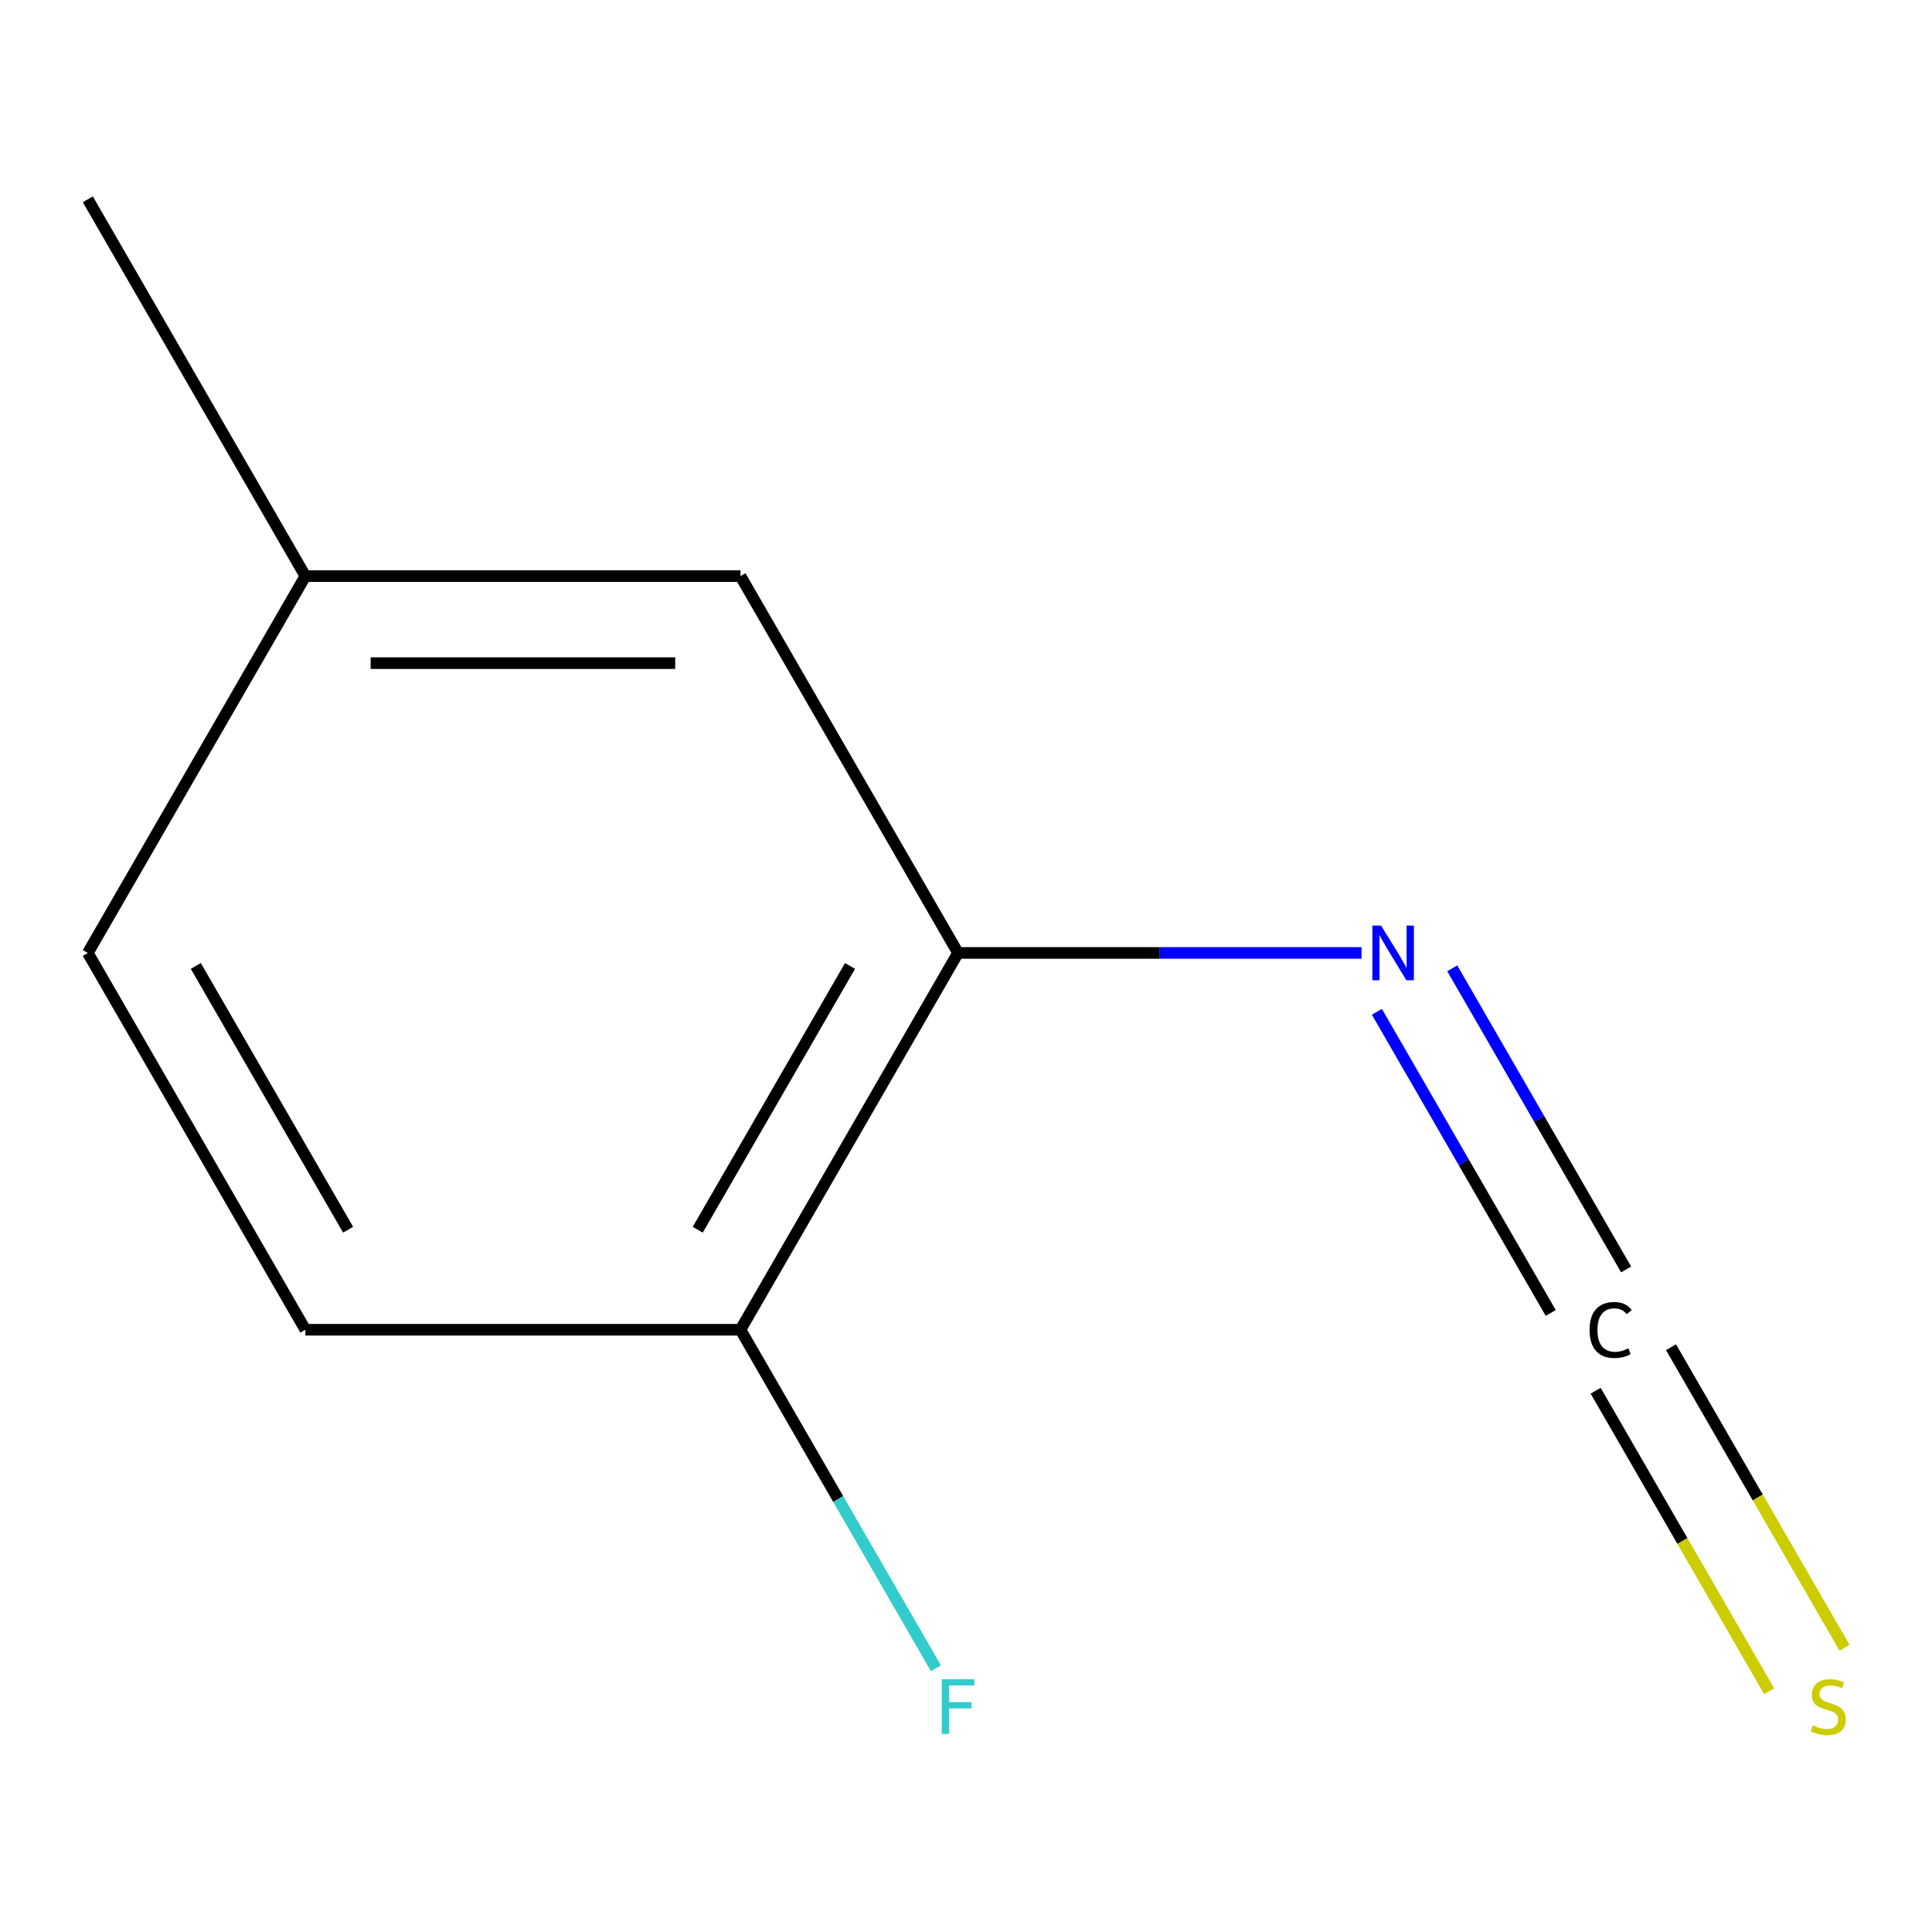<?xml version='1.0' encoding='iso-8859-1'?>
<svg version='1.1' baseProfile='full'
              xmlns='http://www.w3.org/2000/svg'
                      xmlns:rdkit='http://www.rdkit.org/xml'
                      xmlns:xlink='http://www.w3.org/1999/xlink'
                  xml:space='preserve'
width='1000px' height='1000px' viewBox='0 0 1000 1000'>
<!-- END OF HEADER -->
<rect style='opacity:1.0;fill:#FFFFFF;stroke:none' width='1000' height='1000' x='0' y='0'> </rect>
<path class='bond-1' d='M 841.672,657.063 L 796.676,579.127' style='fill:none;fill-rule:evenodd;stroke:#000000;stroke-width:6px;stroke-linecap:butt;stroke-linejoin:miter;stroke-opacity:1' />
<path class='bond-1' d='M 796.676,579.127 L 751.679,501.191' style='fill:none;fill-rule:evenodd;stroke:#0000FF;stroke-width:6px;stroke-linecap:butt;stroke-linejoin:miter;stroke-opacity:1' />
<path class='bond-1' d='M 802.665,679.584 L 757.669,601.648' style='fill:none;fill-rule:evenodd;stroke:#000000;stroke-width:6px;stroke-linecap:butt;stroke-linejoin:miter;stroke-opacity:1' />
<path class='bond-1' d='M 757.669,601.648 L 712.672,523.712' style='fill:none;fill-rule:evenodd;stroke:#0000FF;stroke-width:6px;stroke-linecap:butt;stroke-linejoin:miter;stroke-opacity:1' />
<path class='bond-2' d='M 825.909,719.845 L 870.816,797.626' style='fill:none;fill-rule:evenodd;stroke:#000000;stroke-width:6px;stroke-linecap:butt;stroke-linejoin:miter;stroke-opacity:1' />
<path class='bond-2' d='M 870.816,797.626 L 915.724,875.407' style='fill:none;fill-rule:evenodd;stroke:#CCCC00;stroke-width:6px;stroke-linecap:butt;stroke-linejoin:miter;stroke-opacity:1' />
<path class='bond-2' d='M 864.917,697.324 L 909.824,775.105' style='fill:none;fill-rule:evenodd;stroke:#000000;stroke-width:6px;stroke-linecap:butt;stroke-linejoin:miter;stroke-opacity:1' />
<path class='bond-2' d='M 909.824,775.105 L 954.731,852.886' style='fill:none;fill-rule:evenodd;stroke:#CCCC00;stroke-width:6px;stroke-linecap:butt;stroke-linejoin:miter;stroke-opacity:1' />
<path class='bond-0' d='M 495.873,493.237 L 600.293,493.237' style='fill:none;fill-rule:evenodd;stroke:#000000;stroke-width:6px;stroke-linecap:butt;stroke-linejoin:miter;stroke-opacity:1' />
<path class='bond-0' d='M 600.293,493.237 L 704.712,493.237' style='fill:none;fill-rule:evenodd;stroke:#0000FF;stroke-width:6px;stroke-linecap:butt;stroke-linejoin:miter;stroke-opacity:1' />
<path class='bond-3' d='M 495.873,493.237 L 383.268,688.274' style='fill:none;fill-rule:evenodd;stroke:#000000;stroke-width:6px;stroke-linecap:butt;stroke-linejoin:miter;stroke-opacity:1' />
<path class='bond-3' d='M 439.975,499.972 L 361.152,636.497' style='fill:none;fill-rule:evenodd;stroke:#000000;stroke-width:6px;stroke-linecap:butt;stroke-linejoin:miter;stroke-opacity:1' />
<path class='bond-4' d='M 495.873,493.237 L 383.268,298.2' style='fill:none;fill-rule:evenodd;stroke:#000000;stroke-width:6px;stroke-linecap:butt;stroke-linejoin:miter;stroke-opacity:1' />
<path class='bond-5' d='M 383.268,688.274 L 158.059,688.274' style='fill:none;fill-rule:evenodd;stroke:#000000;stroke-width:6px;stroke-linecap:butt;stroke-linejoin:miter;stroke-opacity:1' />
<path class='bond-7' d='M 383.268,688.274 L 433.858,775.897' style='fill:none;fill-rule:evenodd;stroke:#000000;stroke-width:6px;stroke-linecap:butt;stroke-linejoin:miter;stroke-opacity:1' />
<path class='bond-7' d='M 433.858,775.897 L 484.447,863.521' style='fill:none;fill-rule:evenodd;stroke:#33CCCC;stroke-width:6px;stroke-linecap:butt;stroke-linejoin:miter;stroke-opacity:1' />
<path class='bond-6' d='M 383.268,298.2 L 158.059,298.2' style='fill:none;fill-rule:evenodd;stroke:#000000;stroke-width:6px;stroke-linecap:butt;stroke-linejoin:miter;stroke-opacity:1' />
<path class='bond-6' d='M 349.487,343.242 L 191.841,343.242' style='fill:none;fill-rule:evenodd;stroke:#000000;stroke-width:6px;stroke-linecap:butt;stroke-linejoin:miter;stroke-opacity:1' />
<path class='bond-10' d='M 158.059,688.274 L 45.455,493.237' style='fill:none;fill-rule:evenodd;stroke:#000000;stroke-width:6px;stroke-linecap:butt;stroke-linejoin:miter;stroke-opacity:1' />
<path class='bond-10' d='M 180.176,636.497 L 101.353,499.972' style='fill:none;fill-rule:evenodd;stroke:#000000;stroke-width:6px;stroke-linecap:butt;stroke-linejoin:miter;stroke-opacity:1' />
<path class='bond-8' d='M 158.059,298.2 L 45.455,493.237' style='fill:none;fill-rule:evenodd;stroke:#000000;stroke-width:6px;stroke-linecap:butt;stroke-linejoin:miter;stroke-opacity:1' />
<path class='bond-9' d='M 158.059,298.2 L 45.455,103.163' style='fill:none;fill-rule:evenodd;stroke:#000000;stroke-width:6px;stroke-linecap:butt;stroke-linejoin:miter;stroke-opacity:1' />
<path  class='atom-0' d='M 822.767 688.394
Q 822.767 681.354, 826.047 677.674
Q 829.367 673.954, 835.647 673.954
Q 841.487 673.954, 844.607 678.074
L 841.967 680.234
Q 839.687 677.234, 835.647 677.234
Q 831.367 677.234, 829.087 680.114
Q 826.847 682.954, 826.847 688.394
Q 826.847 693.994, 829.167 696.874
Q 831.527 699.754, 836.087 699.754
Q 839.207 699.754, 842.847 697.874
L 843.967 700.874
Q 842.487 701.834, 840.247 702.394
Q 838.007 702.954, 835.527 702.954
Q 829.367 702.954, 826.047 699.194
Q 822.767 695.434, 822.767 688.394
' fill='#000000'/>
<path  class='atom-2' d='M 714.822 479.077
L 724.102 494.077
Q 725.022 495.557, 726.502 498.237
Q 727.982 500.917, 728.062 501.077
L 728.062 479.077
L 731.822 479.077
L 731.822 507.397
L 727.942 507.397
L 717.982 490.997
Q 716.822 489.077, 715.582 486.877
Q 714.382 484.677, 714.022 483.997
L 714.022 507.397
L 710.342 507.397
L 710.342 479.077
L 714.822 479.077
' fill='#0000FF'/>
<path  class='atom-3' d='M 938.292 893.031
Q 938.612 893.151, 939.932 893.711
Q 941.252 894.271, 942.692 894.631
Q 944.172 894.951, 945.612 894.951
Q 948.292 894.951, 949.852 893.671
Q 951.412 892.351, 951.412 890.071
Q 951.412 888.511, 950.612 887.551
Q 949.852 886.591, 948.652 886.071
Q 947.452 885.551, 945.452 884.951
Q 942.932 884.191, 941.412 883.471
Q 939.932 882.751, 938.852 881.231
Q 937.812 879.711, 937.812 877.151
Q 937.812 873.591, 940.212 871.391
Q 942.652 869.191, 947.452 869.191
Q 950.732 869.191, 954.452 870.751
L 953.532 873.831
Q 950.132 872.431, 947.572 872.431
Q 944.812 872.431, 943.292 873.591
Q 941.772 874.711, 941.812 876.671
Q 941.812 878.191, 942.572 879.111
Q 943.372 880.031, 944.492 880.551
Q 945.652 881.071, 947.572 881.671
Q 950.132 882.471, 951.652 883.271
Q 953.172 884.071, 954.252 885.711
Q 955.372 887.311, 955.372 890.071
Q 955.372 893.991, 952.732 896.111
Q 950.132 898.191, 945.772 898.191
Q 943.252 898.191, 941.332 897.631
Q 939.452 897.111, 937.212 896.191
L 938.292 893.031
' fill='#CCCC00'/>
<path  class='atom-8' d='M 487.453 869.151
L 504.293 869.151
L 504.293 872.391
L 491.253 872.391
L 491.253 880.991
L 502.853 880.991
L 502.853 884.271
L 491.253 884.271
L 491.253 897.471
L 487.453 897.471
L 487.453 869.151
' fill='#33CCCC'/>
</svg>
